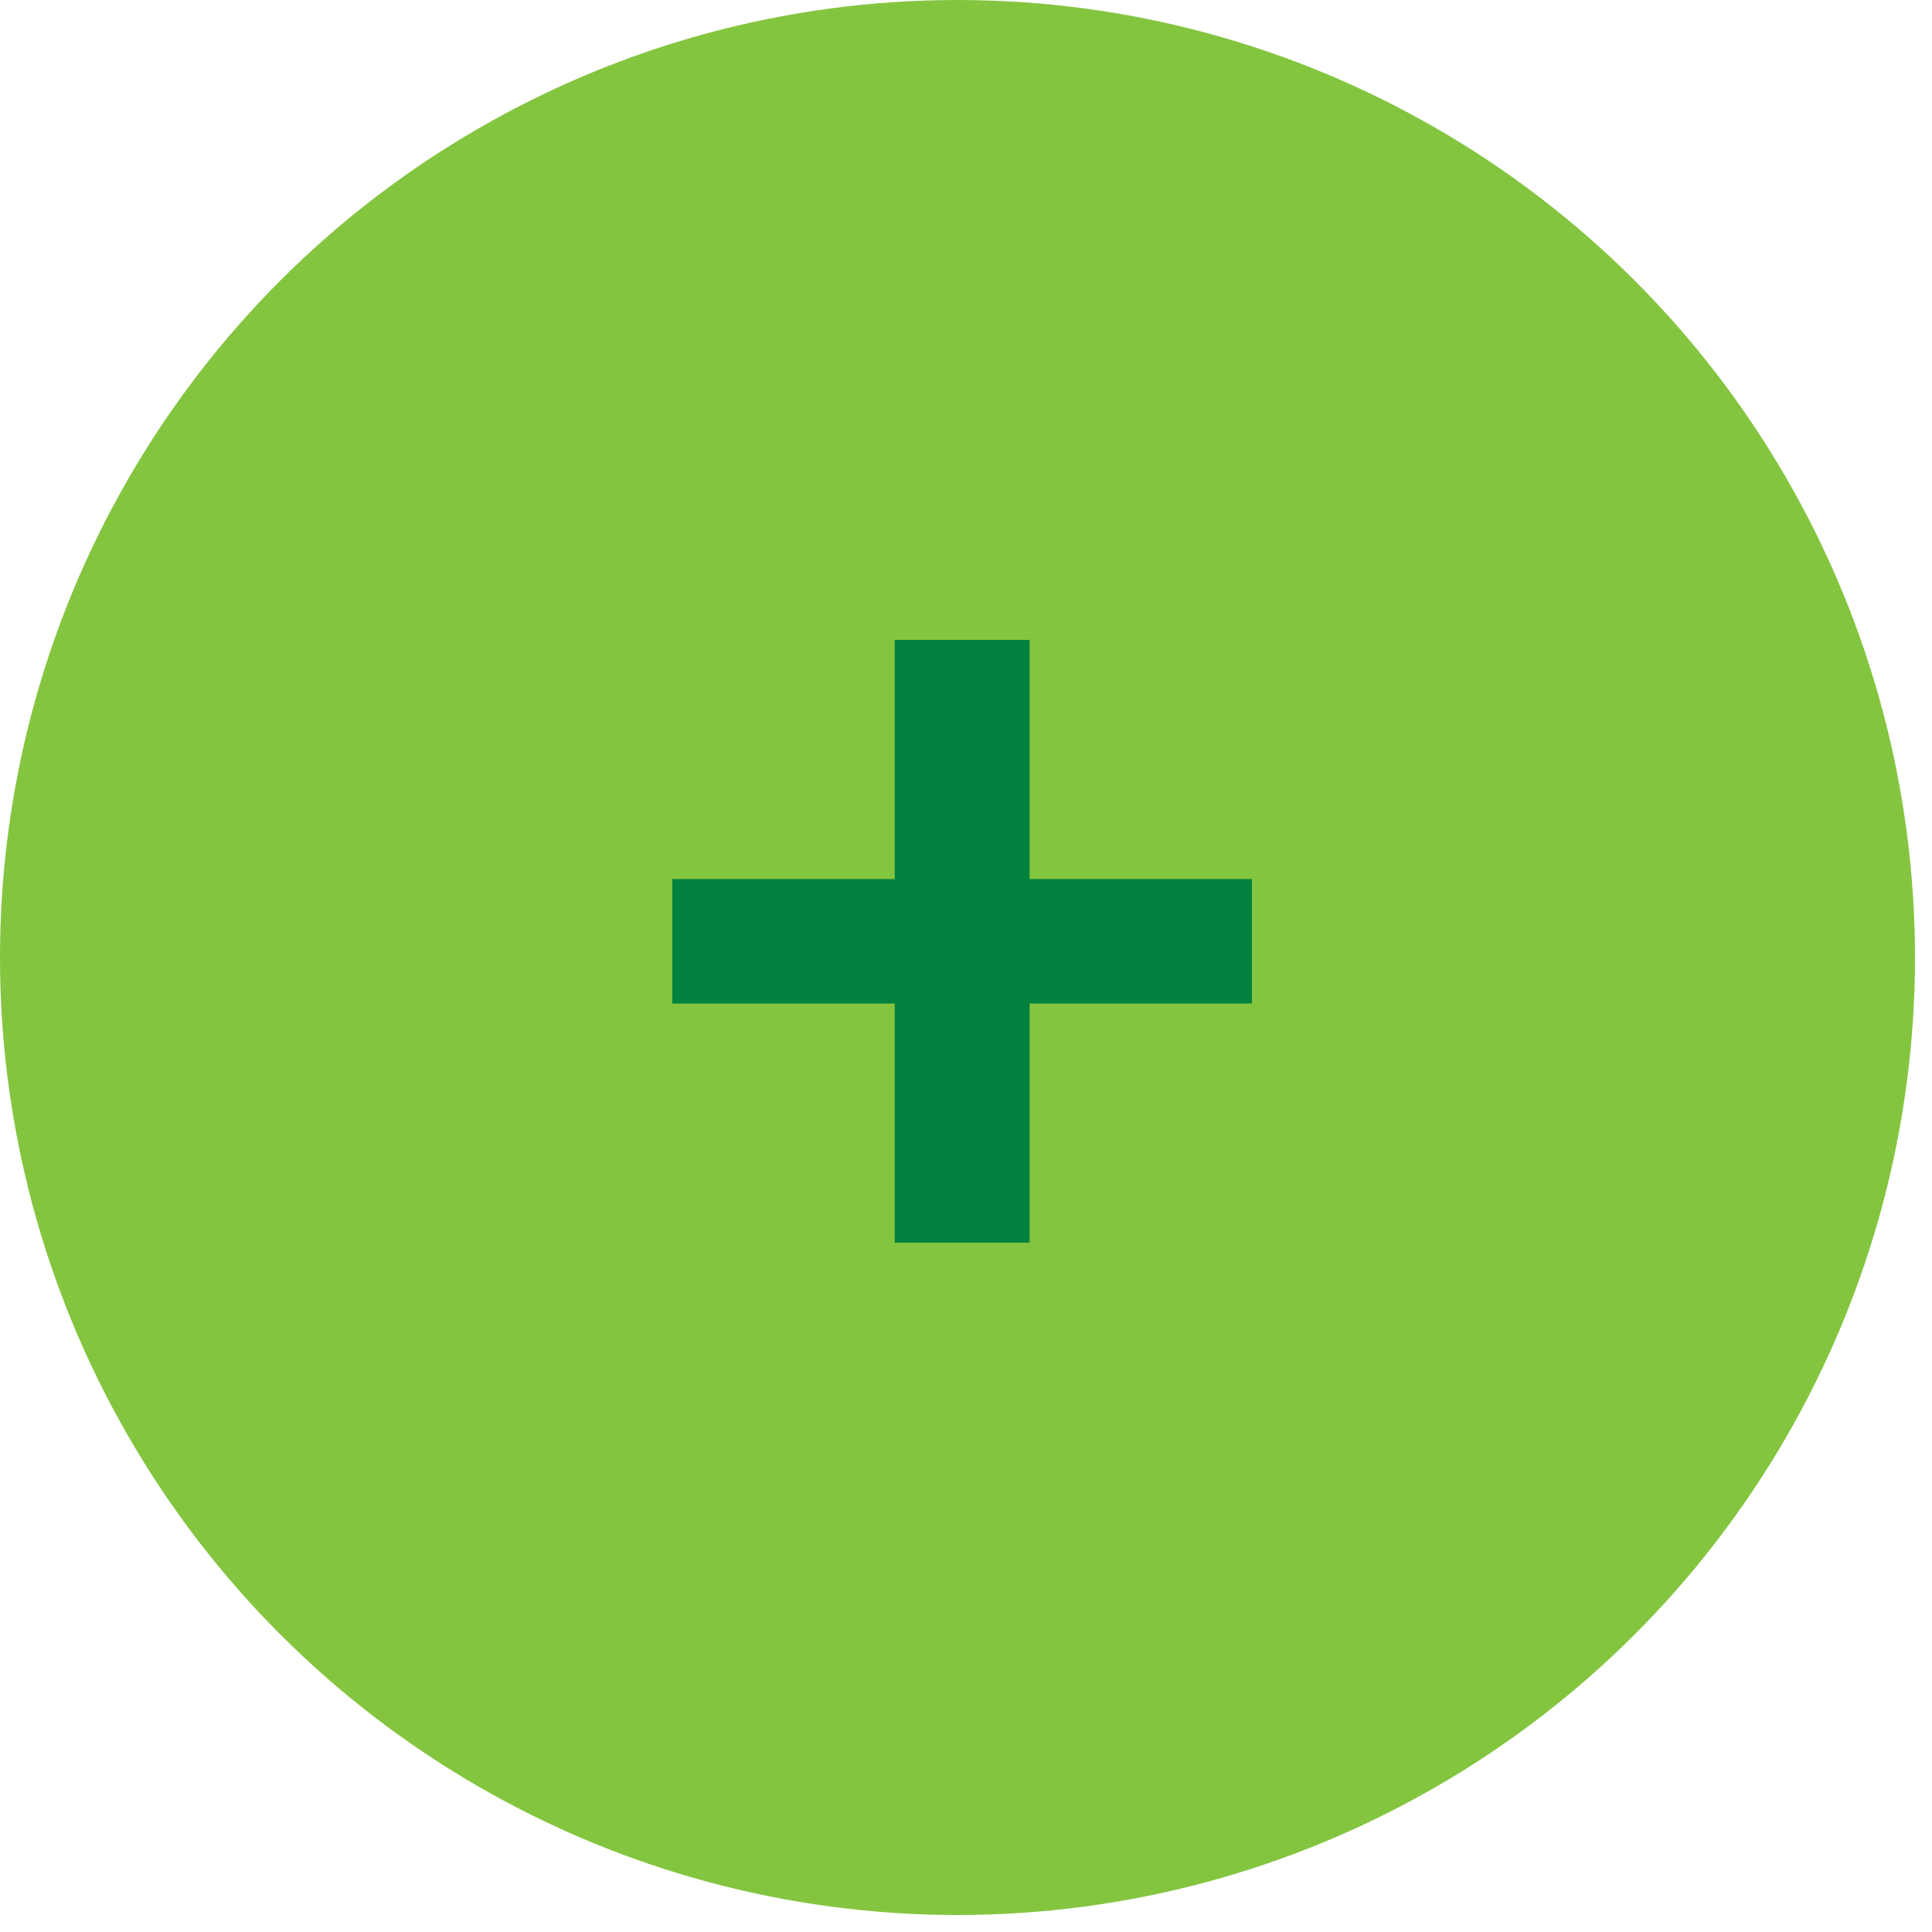 <svg width="50" height="50" viewBox="0 0 50 50" fill="none" xmlns="http://www.w3.org/2000/svg">
<circle cx="24.78" cy="24.78" r="24.78" transform="rotate(-90 24.78 24.78)" fill="#84C540"/>
<path d="M17.4 22.75H23.155V16.56H26.646V22.75H32.4V25.971H26.646V32.16H23.155V25.971H17.4V22.75Z" fill="#00823E"/>
</svg>
